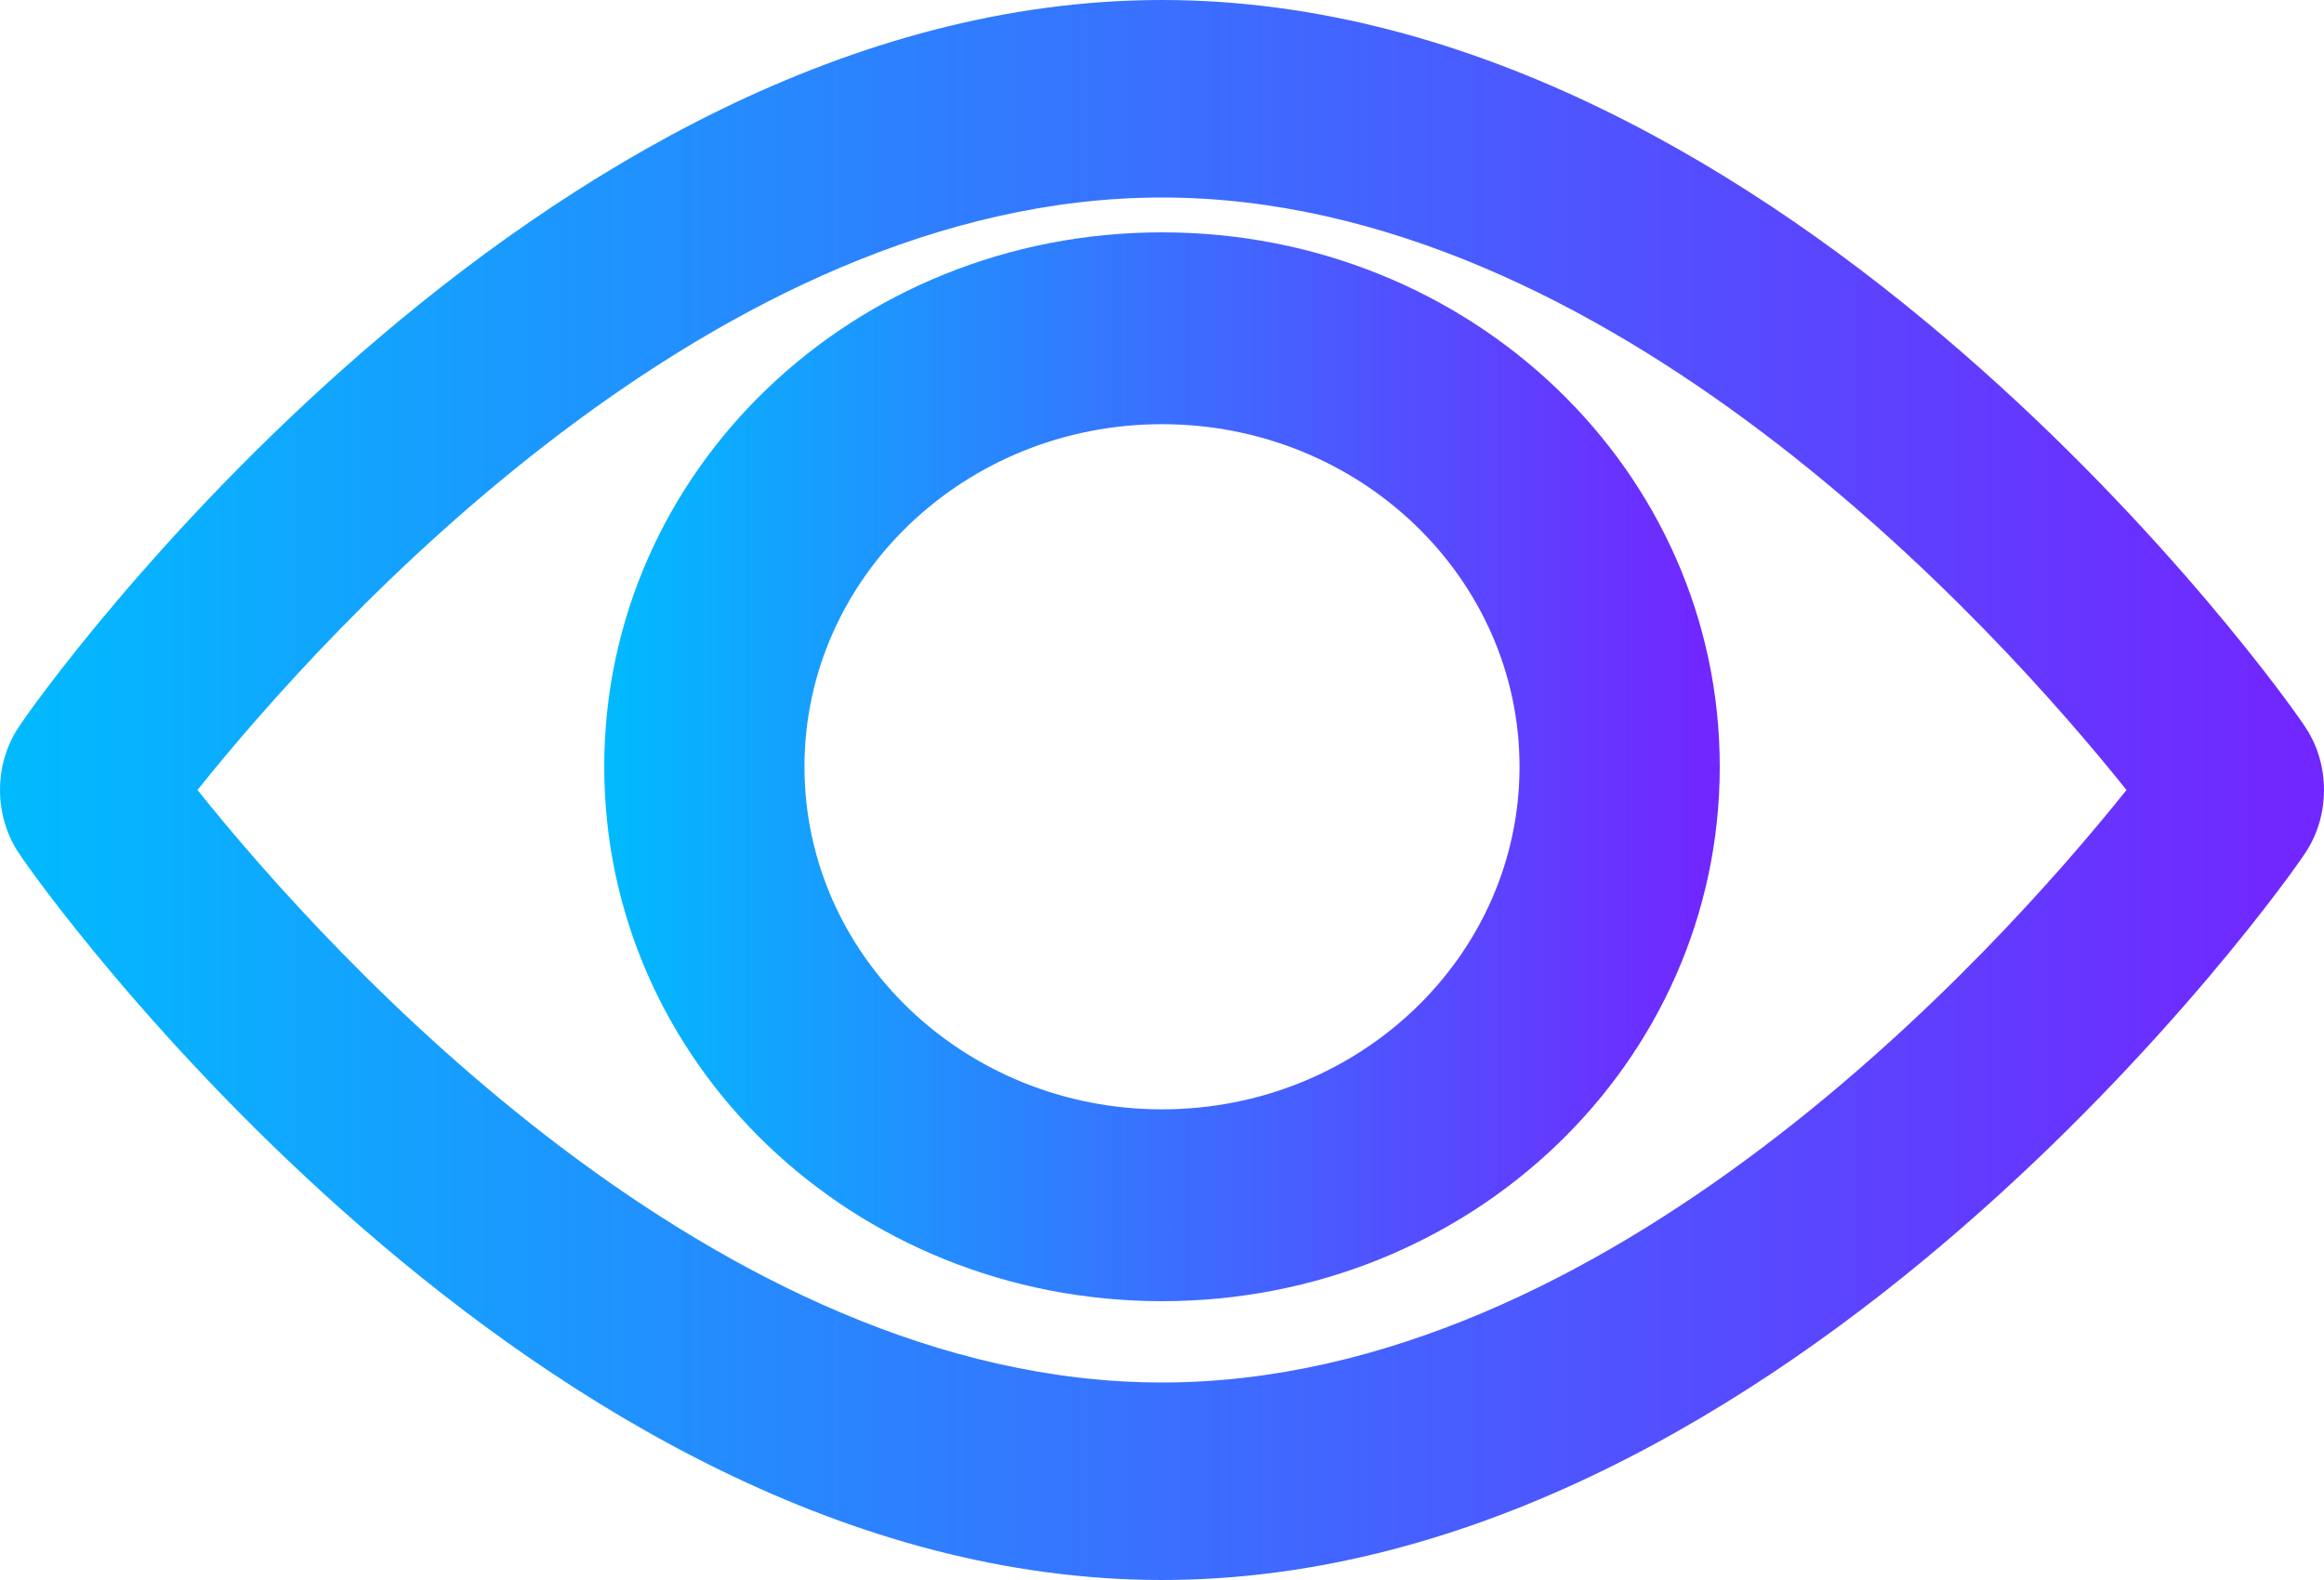 <?xml version="1.0" encoding="UTF-8"?> <svg xmlns="http://www.w3.org/2000/svg" width="50" height="34" viewBox="0 0 50 34" fill="none"> <path d="M25 34C38.504 34 49.192 19.004 49.609 18.336C50.13 17.546 50.13 16.454 49.609 15.664C49.192 14.996 38.504 0 25 0C11.496 0 0.808 14.996 0.391 15.664C-0.13 16.454 -0.13 17.546 0.391 18.336C0.808 19.004 11.496 34 25 34V34ZM25 4.25C34.593 4.25 42.935 13.479 45.751 17C42.935 20.521 34.593 29.75 25 29.75C15.407 29.75 7.065 20.521 4.249 17C7.065 13.479 15.407 4.25 25 4.25V4.25Z" fill="url(#paint0_linear_490_8)"></path> <path d="M25 28C31.646 28 37 22.869 37 16.5C37 10.131 31.646 5 25 5C18.354 5 13 10.131 13 16.5C13 22.869 18.354 28 25 28ZM25 9.128C29.246 9.128 32.692 12.431 32.692 16.5C32.692 20.569 29.246 23.872 25 23.872C20.754 23.872 17.308 20.569 17.308 16.5C17.308 12.431 20.754 9.128 25 9.128Z" fill="url(#paint1_linear_490_8)"></path> <defs> <linearGradient id="paint0_linear_490_8" x1="0.217" y1="17.214" x2="49.239" y2="17.214" gradientUnits="userSpaceOnUse"> <stop stop-color="#01BAFE"></stop> <stop offset="1" stop-color="#7127FF"></stop> </linearGradient> <linearGradient id="paint1_linear_490_8" x1="13.104" y1="16.645" x2="36.635" y2="16.645" gradientUnits="userSpaceOnUse"> <stop stop-color="#01BAFE"></stop> <stop offset="1" stop-color="#7127FF"></stop> </linearGradient> </defs> </svg> 
